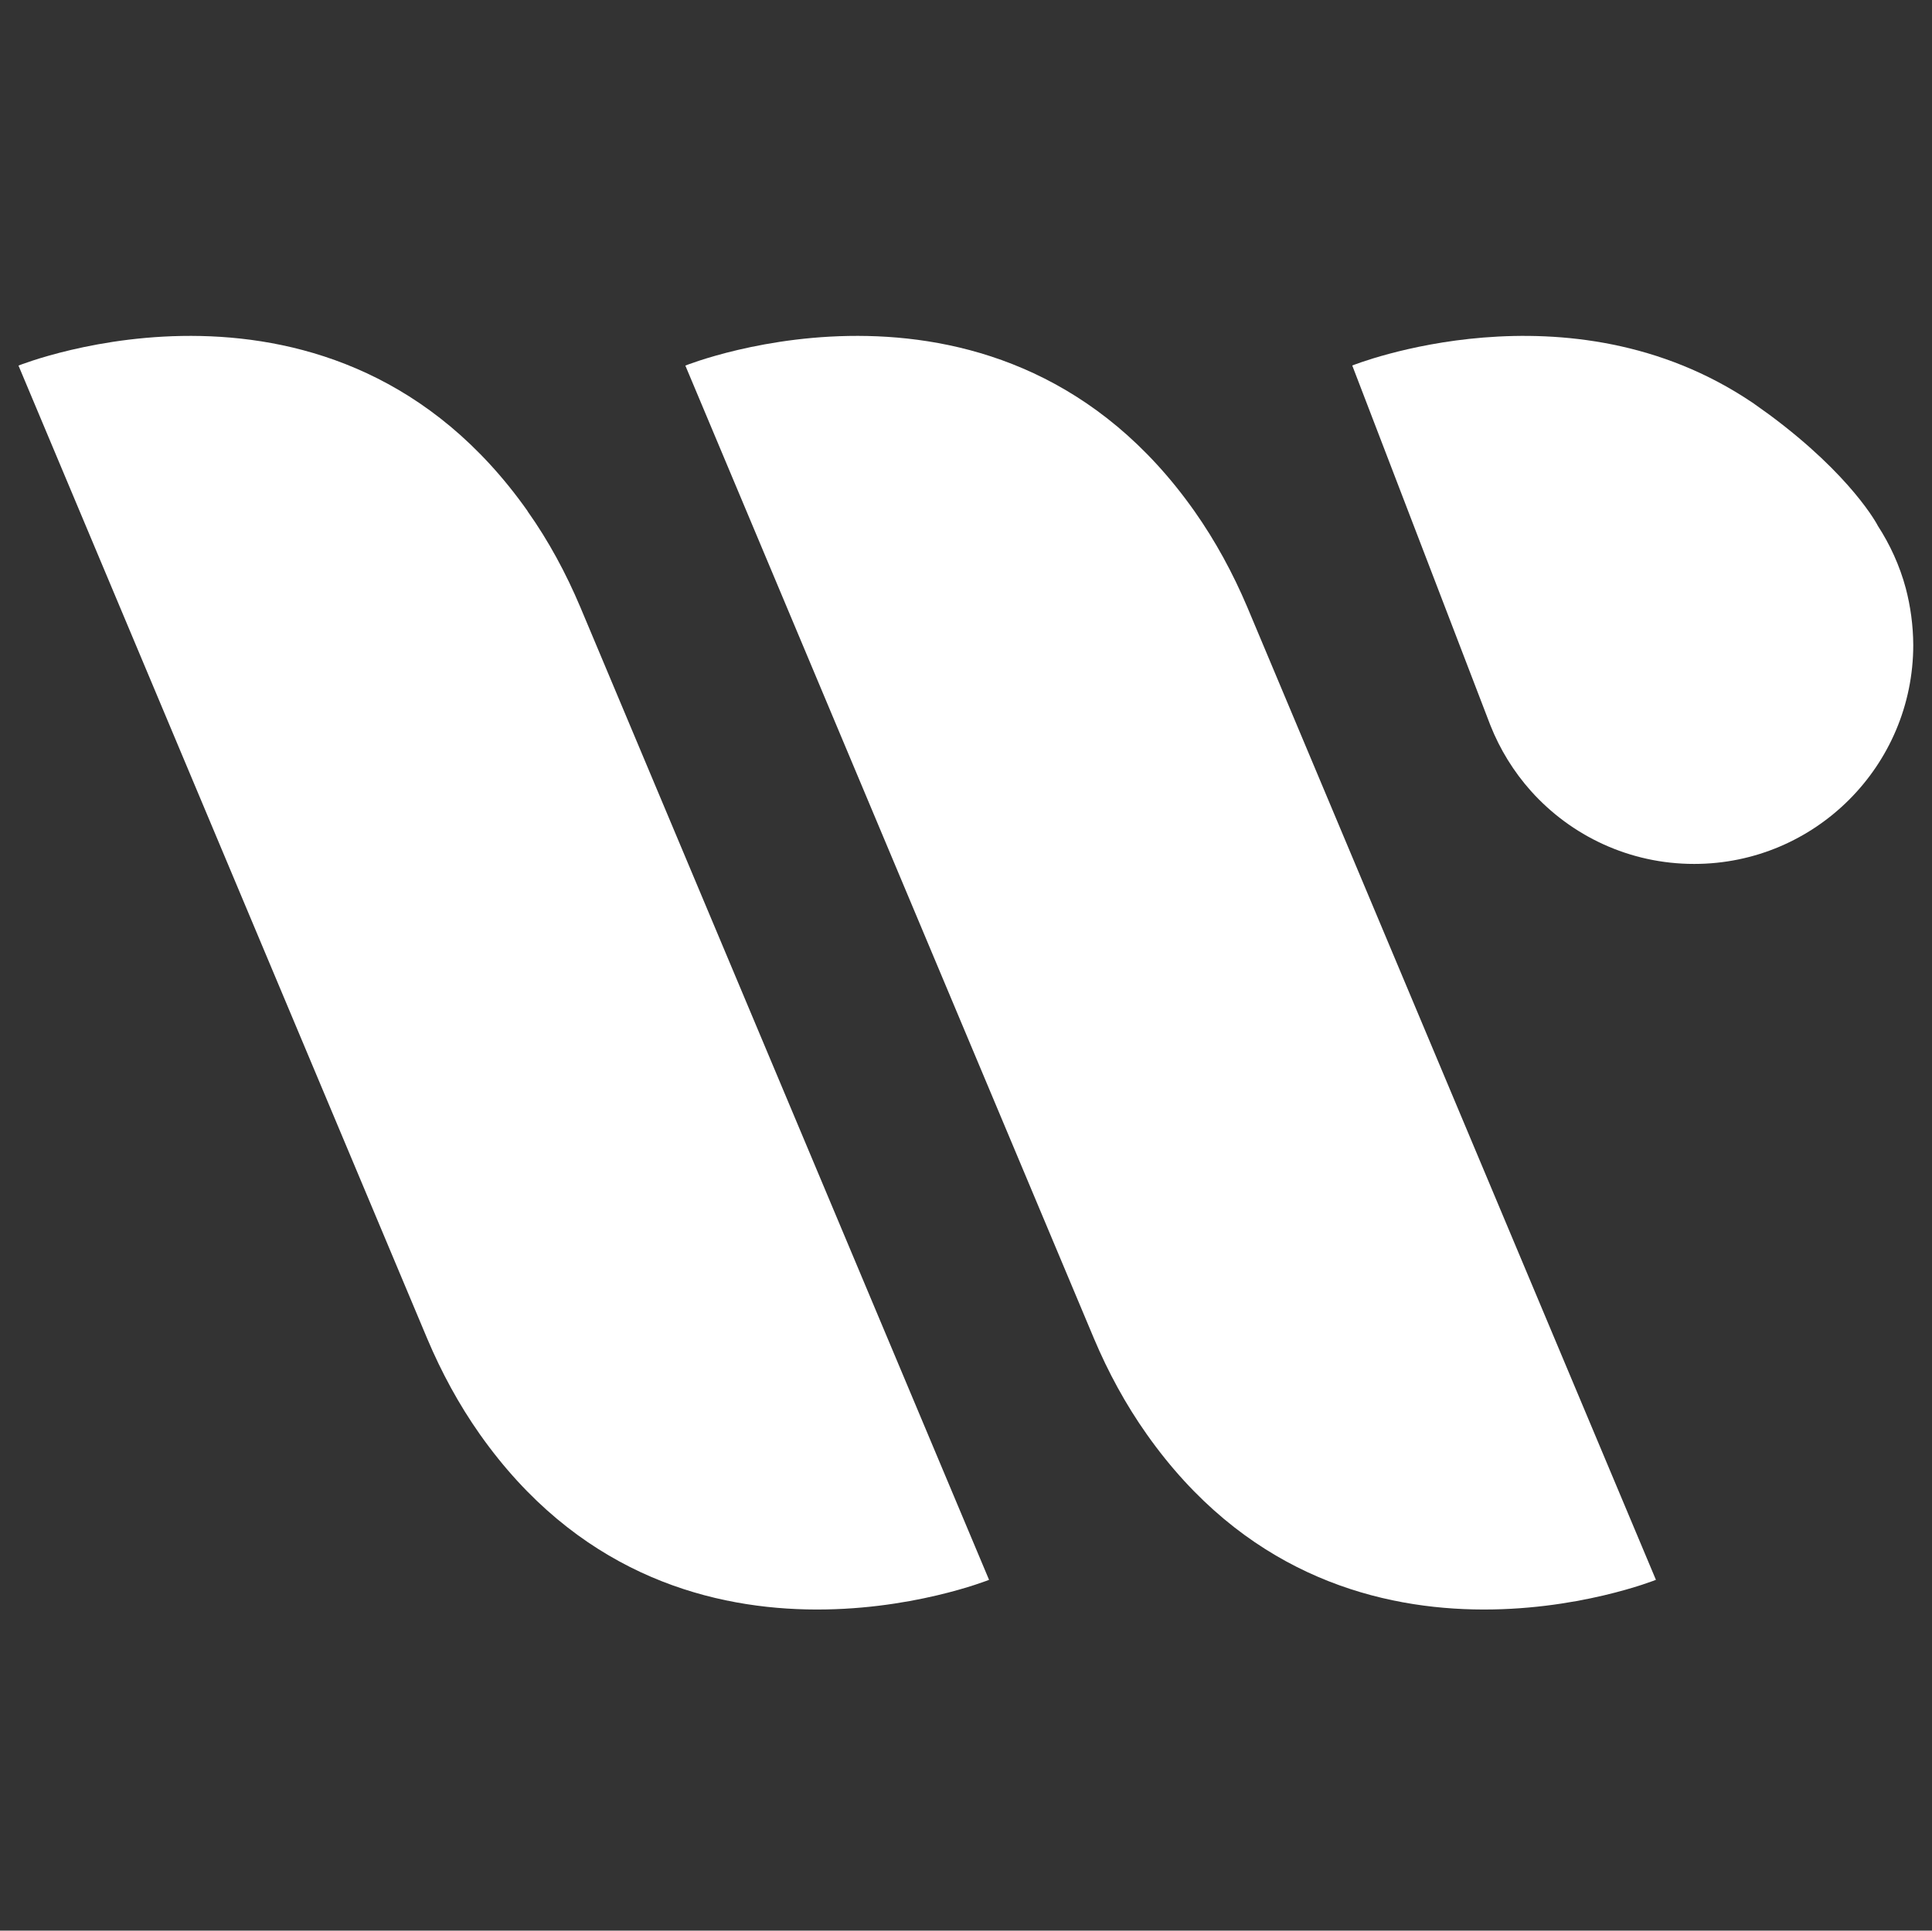 <svg xml:space="preserve" viewBox="0 -59.64 377.5 377.28" height="377.28px" width="377.5px" y="0px" x="0px" xmlns:xlink="http://www.w3.org/1999/xlink" xmlns="http://www.w3.org/2000/svg" id="Layer_1" version="1.1">
<rect x="0" y="-59.64" width="377.5" height="377.28" fill="#333333" stroke="none"/>
<g>
	<g>
		<g>
			<path d="M103.096,40.245C65.463-13.095,3.613,11.801,3.613,11.801l79.854,190.125
				c2.774,6.575,6.184,12.883,10.297,18.721c37.615,53.328,99.491,28.438,99.491,28.438L113.381,58.979
				c-2.785-6.588-6.173-12.9-10.309-18.732" fill="#FFFFFF"></path>
		</g>
		<g>
			<path d="M233.381,40.245c-37.612-53.34-99.468-28.444-99.468-28.444l79.839,190.125
				c2.773,6.575,6.192,12.883,10.32,18.721c37.616,53.328,99.484,28.438,99.484,28.438L243.702,58.978
				C240.908,52.39,237.494,46.078,233.381,40.245" fill="#FFFFFF"></path>
		</g>
		<g>
			<path d="M372.378,55.319c-1.188-4.424-3.085-8.56-5.519-12.302h0.012c0,0-4.941-9.595-21.11-21.589l-2.862-2.048
				c-0.144-0.115-0.303-0.211-0.453-0.331v0.013c-35.911-24.28-78.223-7.276-78.223-7.276l26.97,70.263
				c1.891,4.778,4.591,9.134,7.955,12.899c7.835,8.737,19.215,14.237,31.878,14.237c23.63,0,42.812-19.162,42.812-42.801
				C373.816,62.563,373.302,58.846,372.378,55.319" fill="#FFFFFF"></path>
		</g>
	</g>
</g>
</svg>
